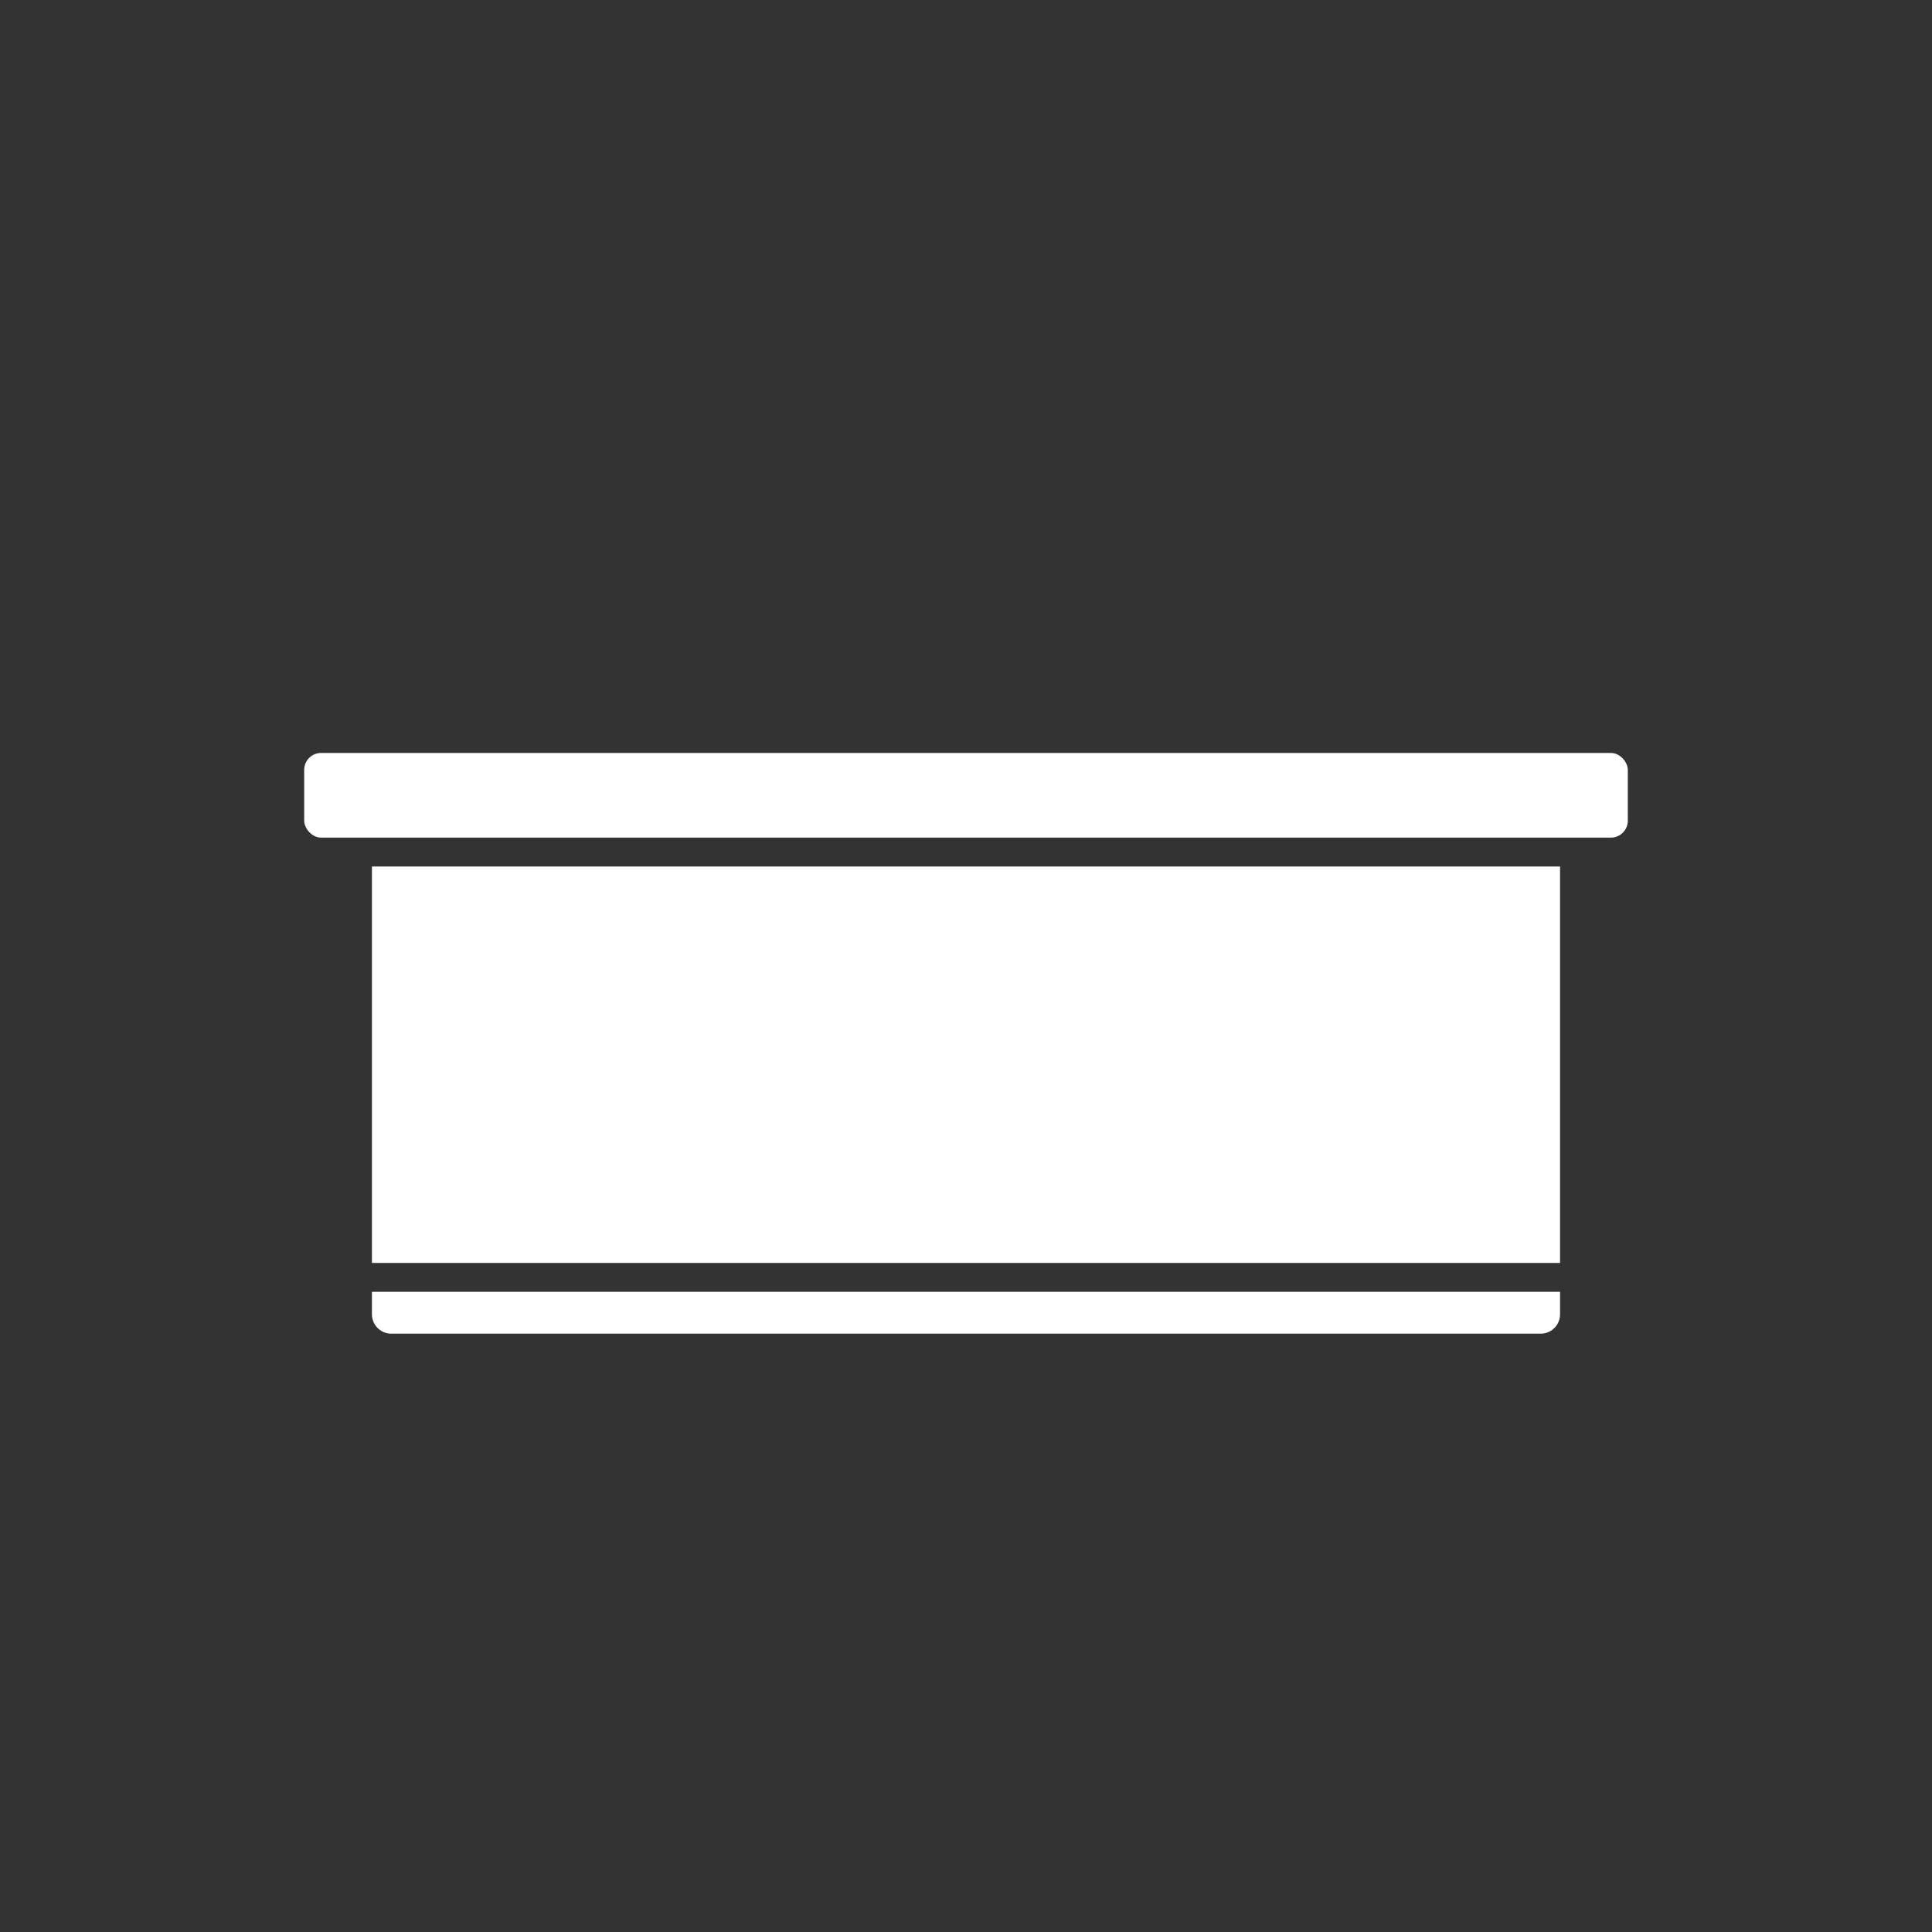 <?xml version="1.0" encoding="UTF-8"?><svg id="_cones" xmlns="http://www.w3.org/2000/svg" width="100" height="100" viewBox="0 0 100 100"><rect x="0" y="0" width="100" height="100" fill="#333333" stroke="none"/><defs><style>.cls-1{fill:#fff;}</style></defs><rect class="cls-1" x="19.251" y="44.85" width="61.497" height="20.519"/><path class="cls-1" d="M20.251,69.03h59.497c.552,0,1-.448,1-1v-1.166H19.251v1.166c0,.552,.448,1,1,1Z"/><rect class="cls-1" x="15.745" y="38.972" width="68.51" height="4.383" rx=".877" ry=".877"/></svg>